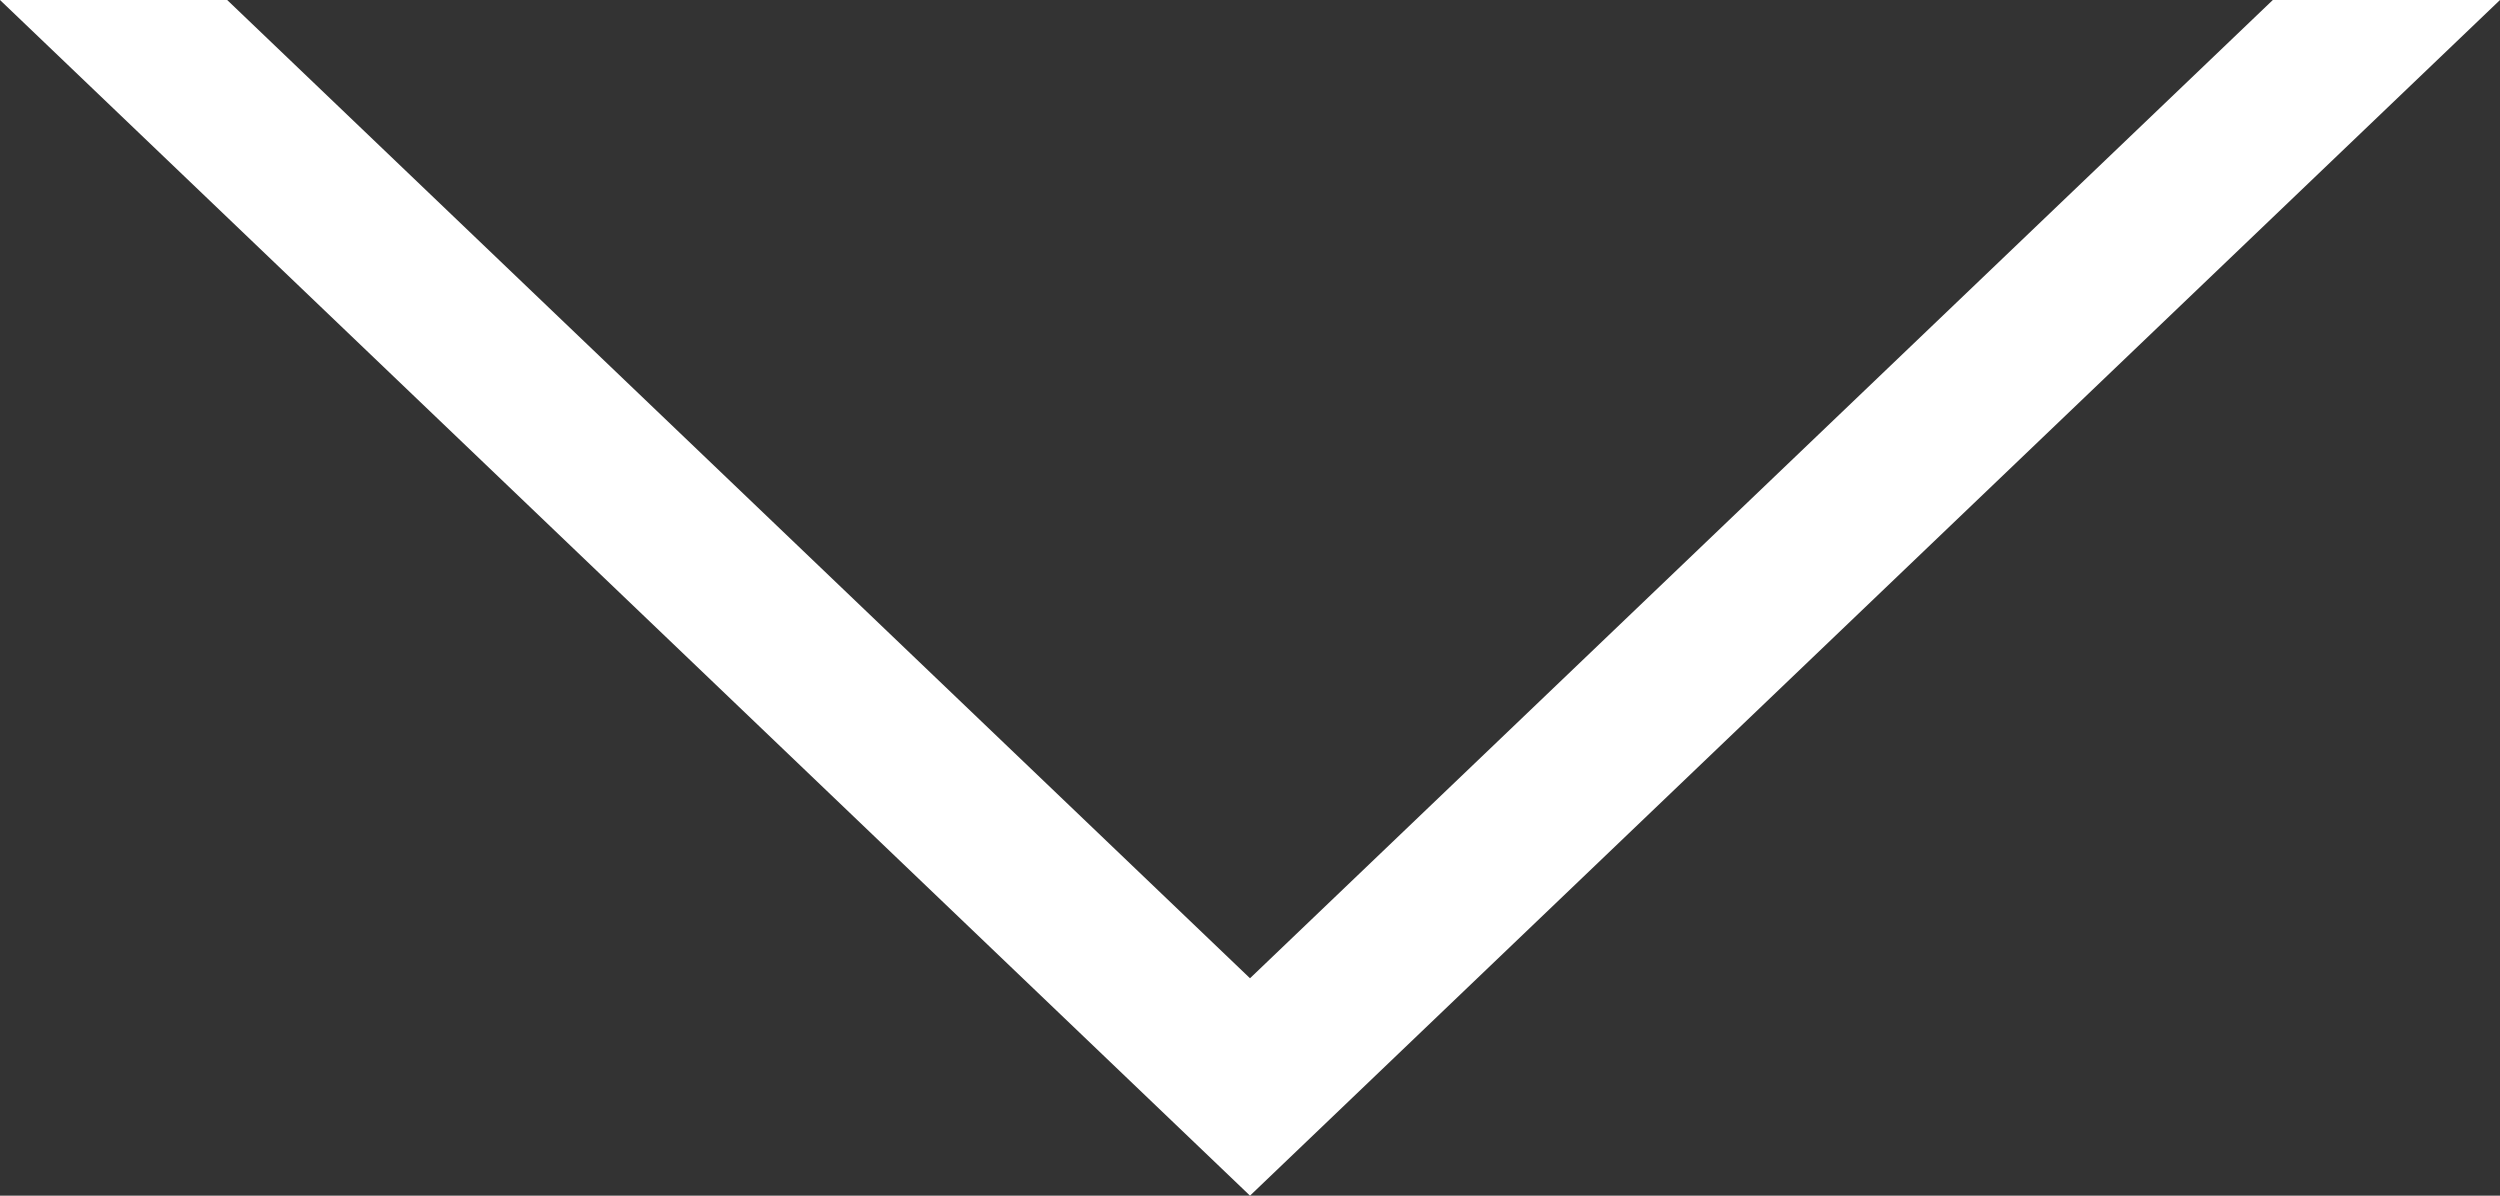 <svg id="Layer_1" data-name="Layer 1" xmlns="http://www.w3.org/2000/svg" viewBox="0 0 46 22"><rect x="0" y="0" width="46" height="22" fill="#333333" stroke="none"/><defs><style>.cls-1{fill:#fff;}</style></defs><title>down-arrow</title><polygon class="cls-1" points="23 18 4.18 0 0 0 23 22 46 0 41.82 0 23 18"/></svg>